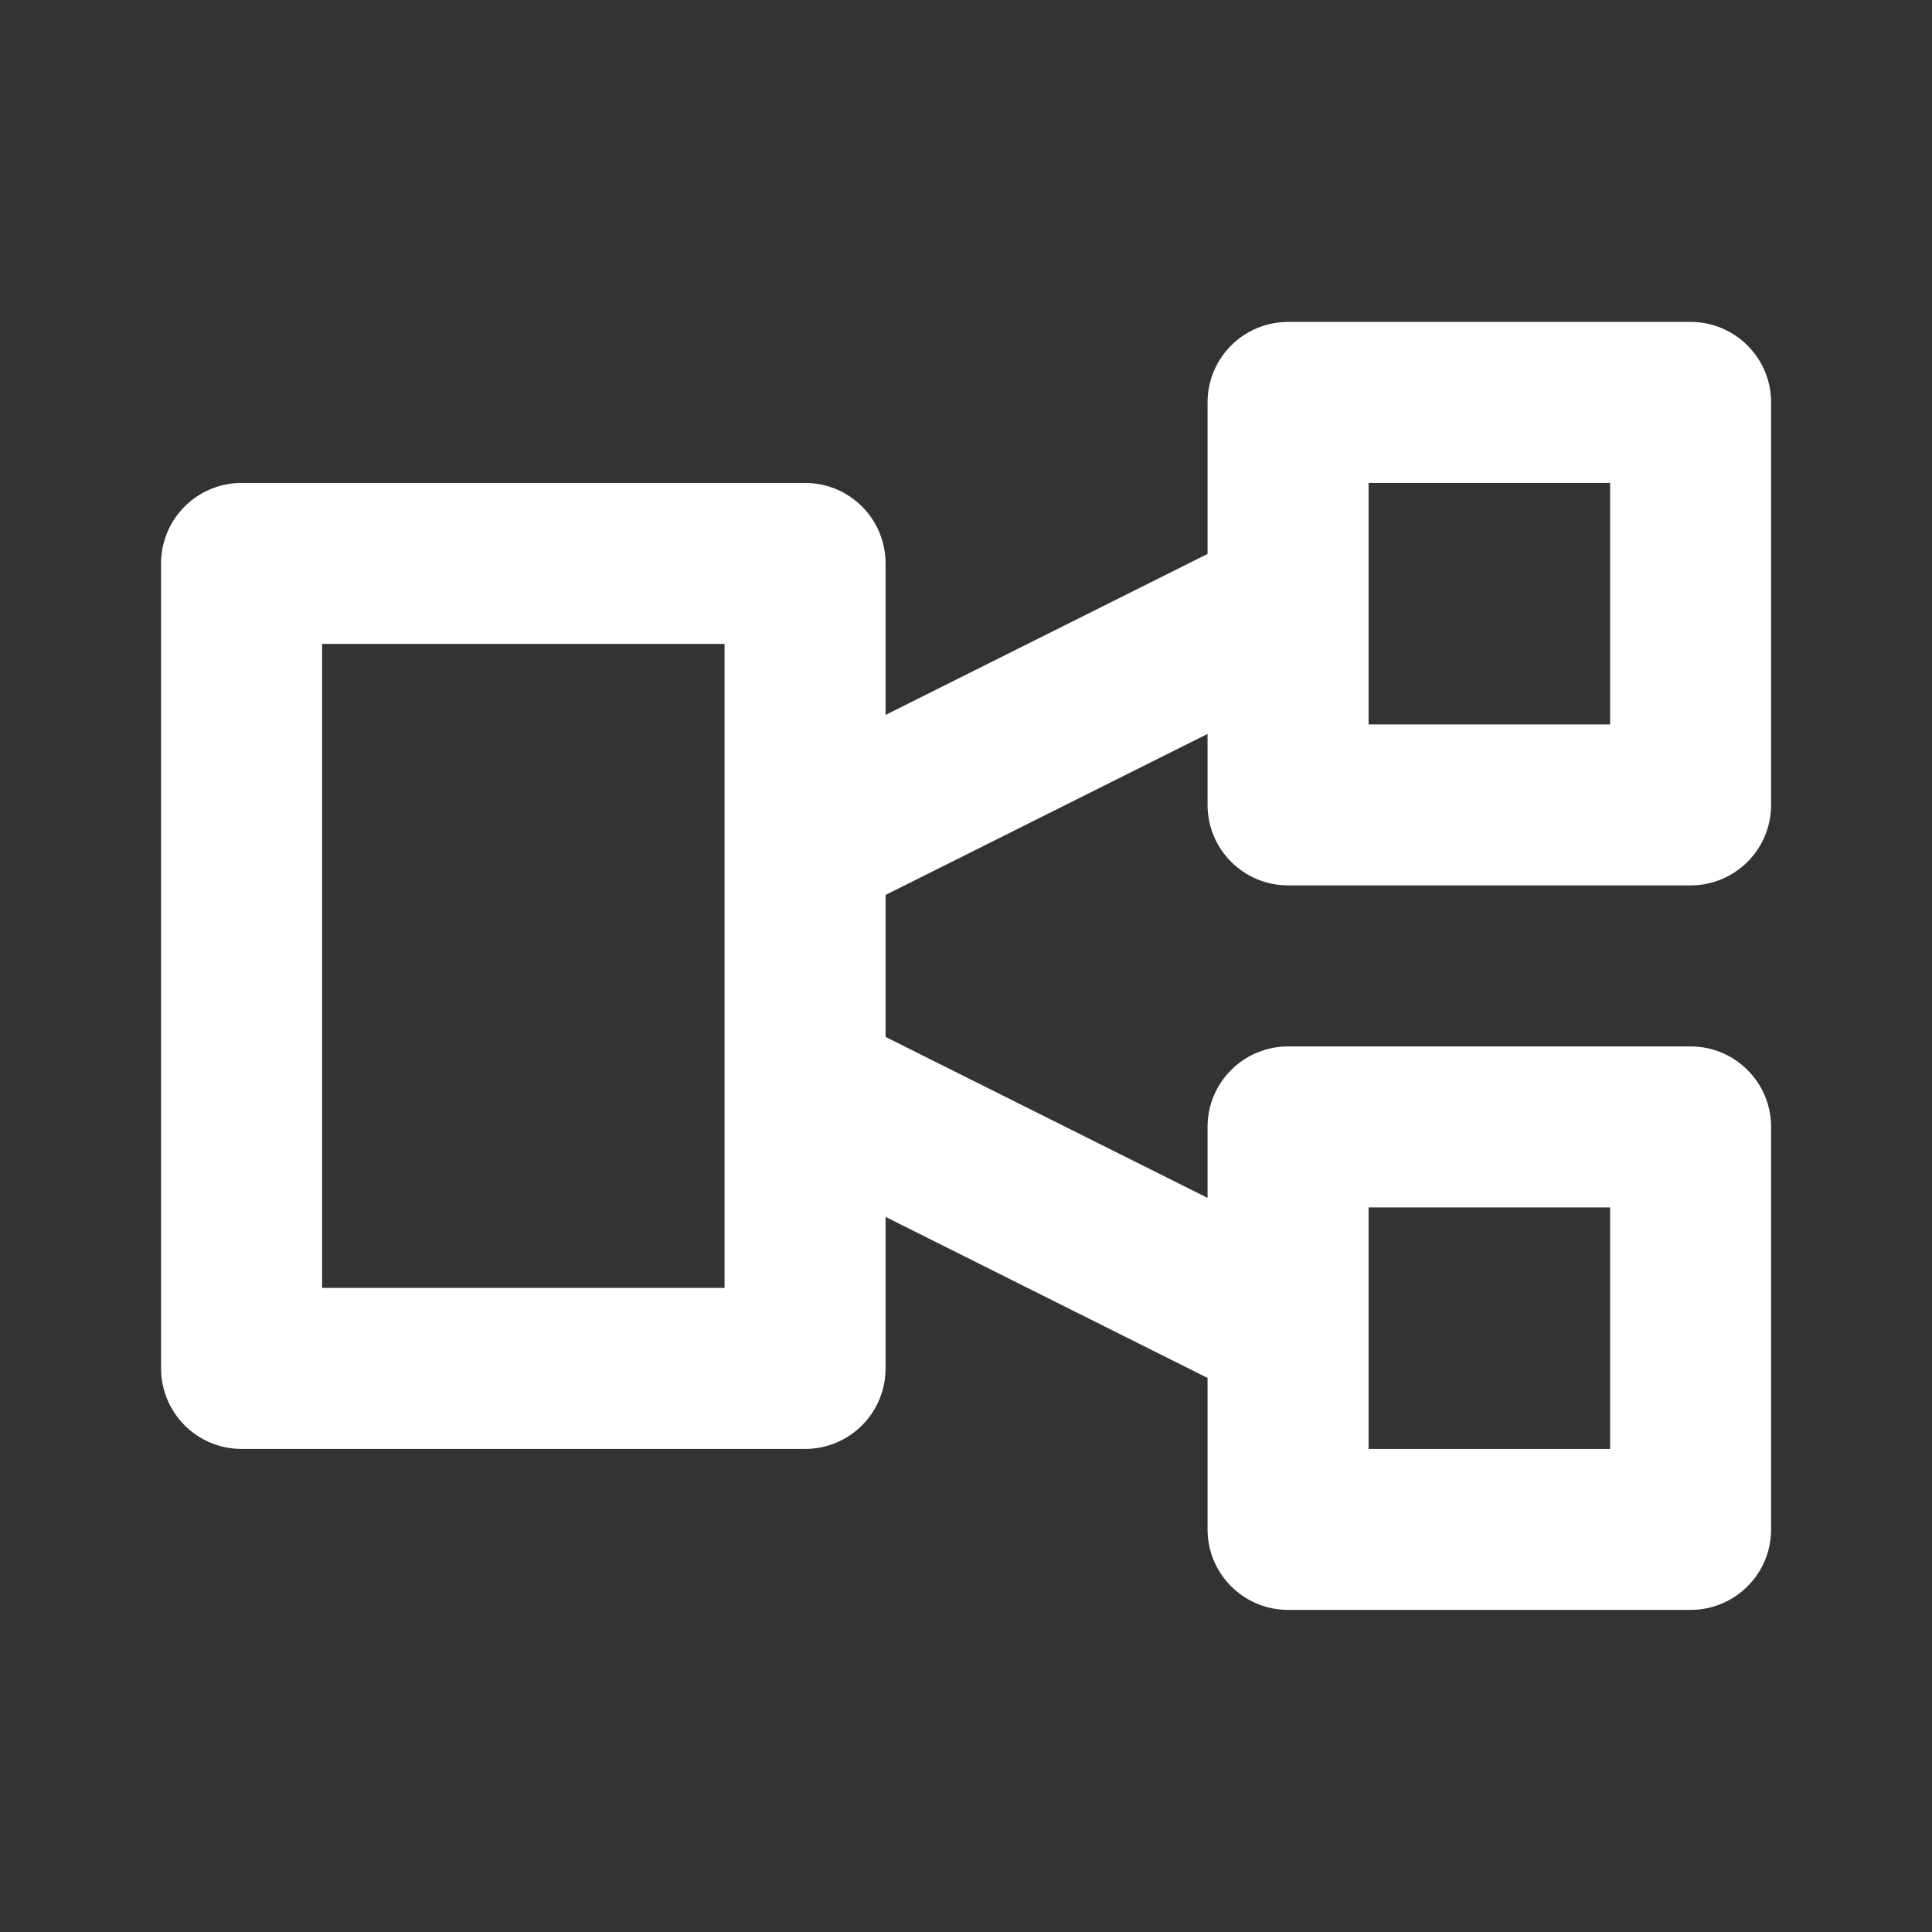 <svg width="32" height="32" viewBox="0 0 32 32" fill="none" xmlns="http://www.w3.org/2000/svg">
<rect x="0" y="0" width="32" height="32" fill="#333333" stroke="none"/>
<path fill-rule="evenodd" clip-rule="evenodd" d="M20.001 6.665C20.001 5.929 20.598 5.332 21.335 5.332H28.001C28.738 5.332 29.335 5.929 29.335 6.665V13.332C29.335 14.068 28.738 14.665 28.001 14.665H21.335C20.598 14.665 20.001 14.068 20.001 13.332V12.156L14.668 14.823V17.175L20.001 19.841V18.665C20.001 17.929 20.598 17.332 21.335 17.332H28.001C28.738 17.332 29.335 17.929 29.335 18.665V25.332C29.335 26.068 28.738 26.665 28.001 26.665H21.335C20.598 26.665 20.001 26.068 20.001 25.332V22.823L14.668 20.156V22.665C14.668 23.402 14.071 23.999 13.335 23.999H4.001C3.265 23.999 2.668 23.402 2.668 22.665V9.332C2.668 8.596 3.265 7.999 4.001 7.999H13.335C14.071 7.999 14.668 8.596 14.668 9.332V11.841L20.001 9.175V6.665ZM22.668 7.999V11.999H26.668V7.999H22.668ZM5.335 10.665V21.332H12.001V10.665H5.335ZM22.668 23.999V19.999H26.668V23.999H22.668Z" fill="white"/>
</svg>

